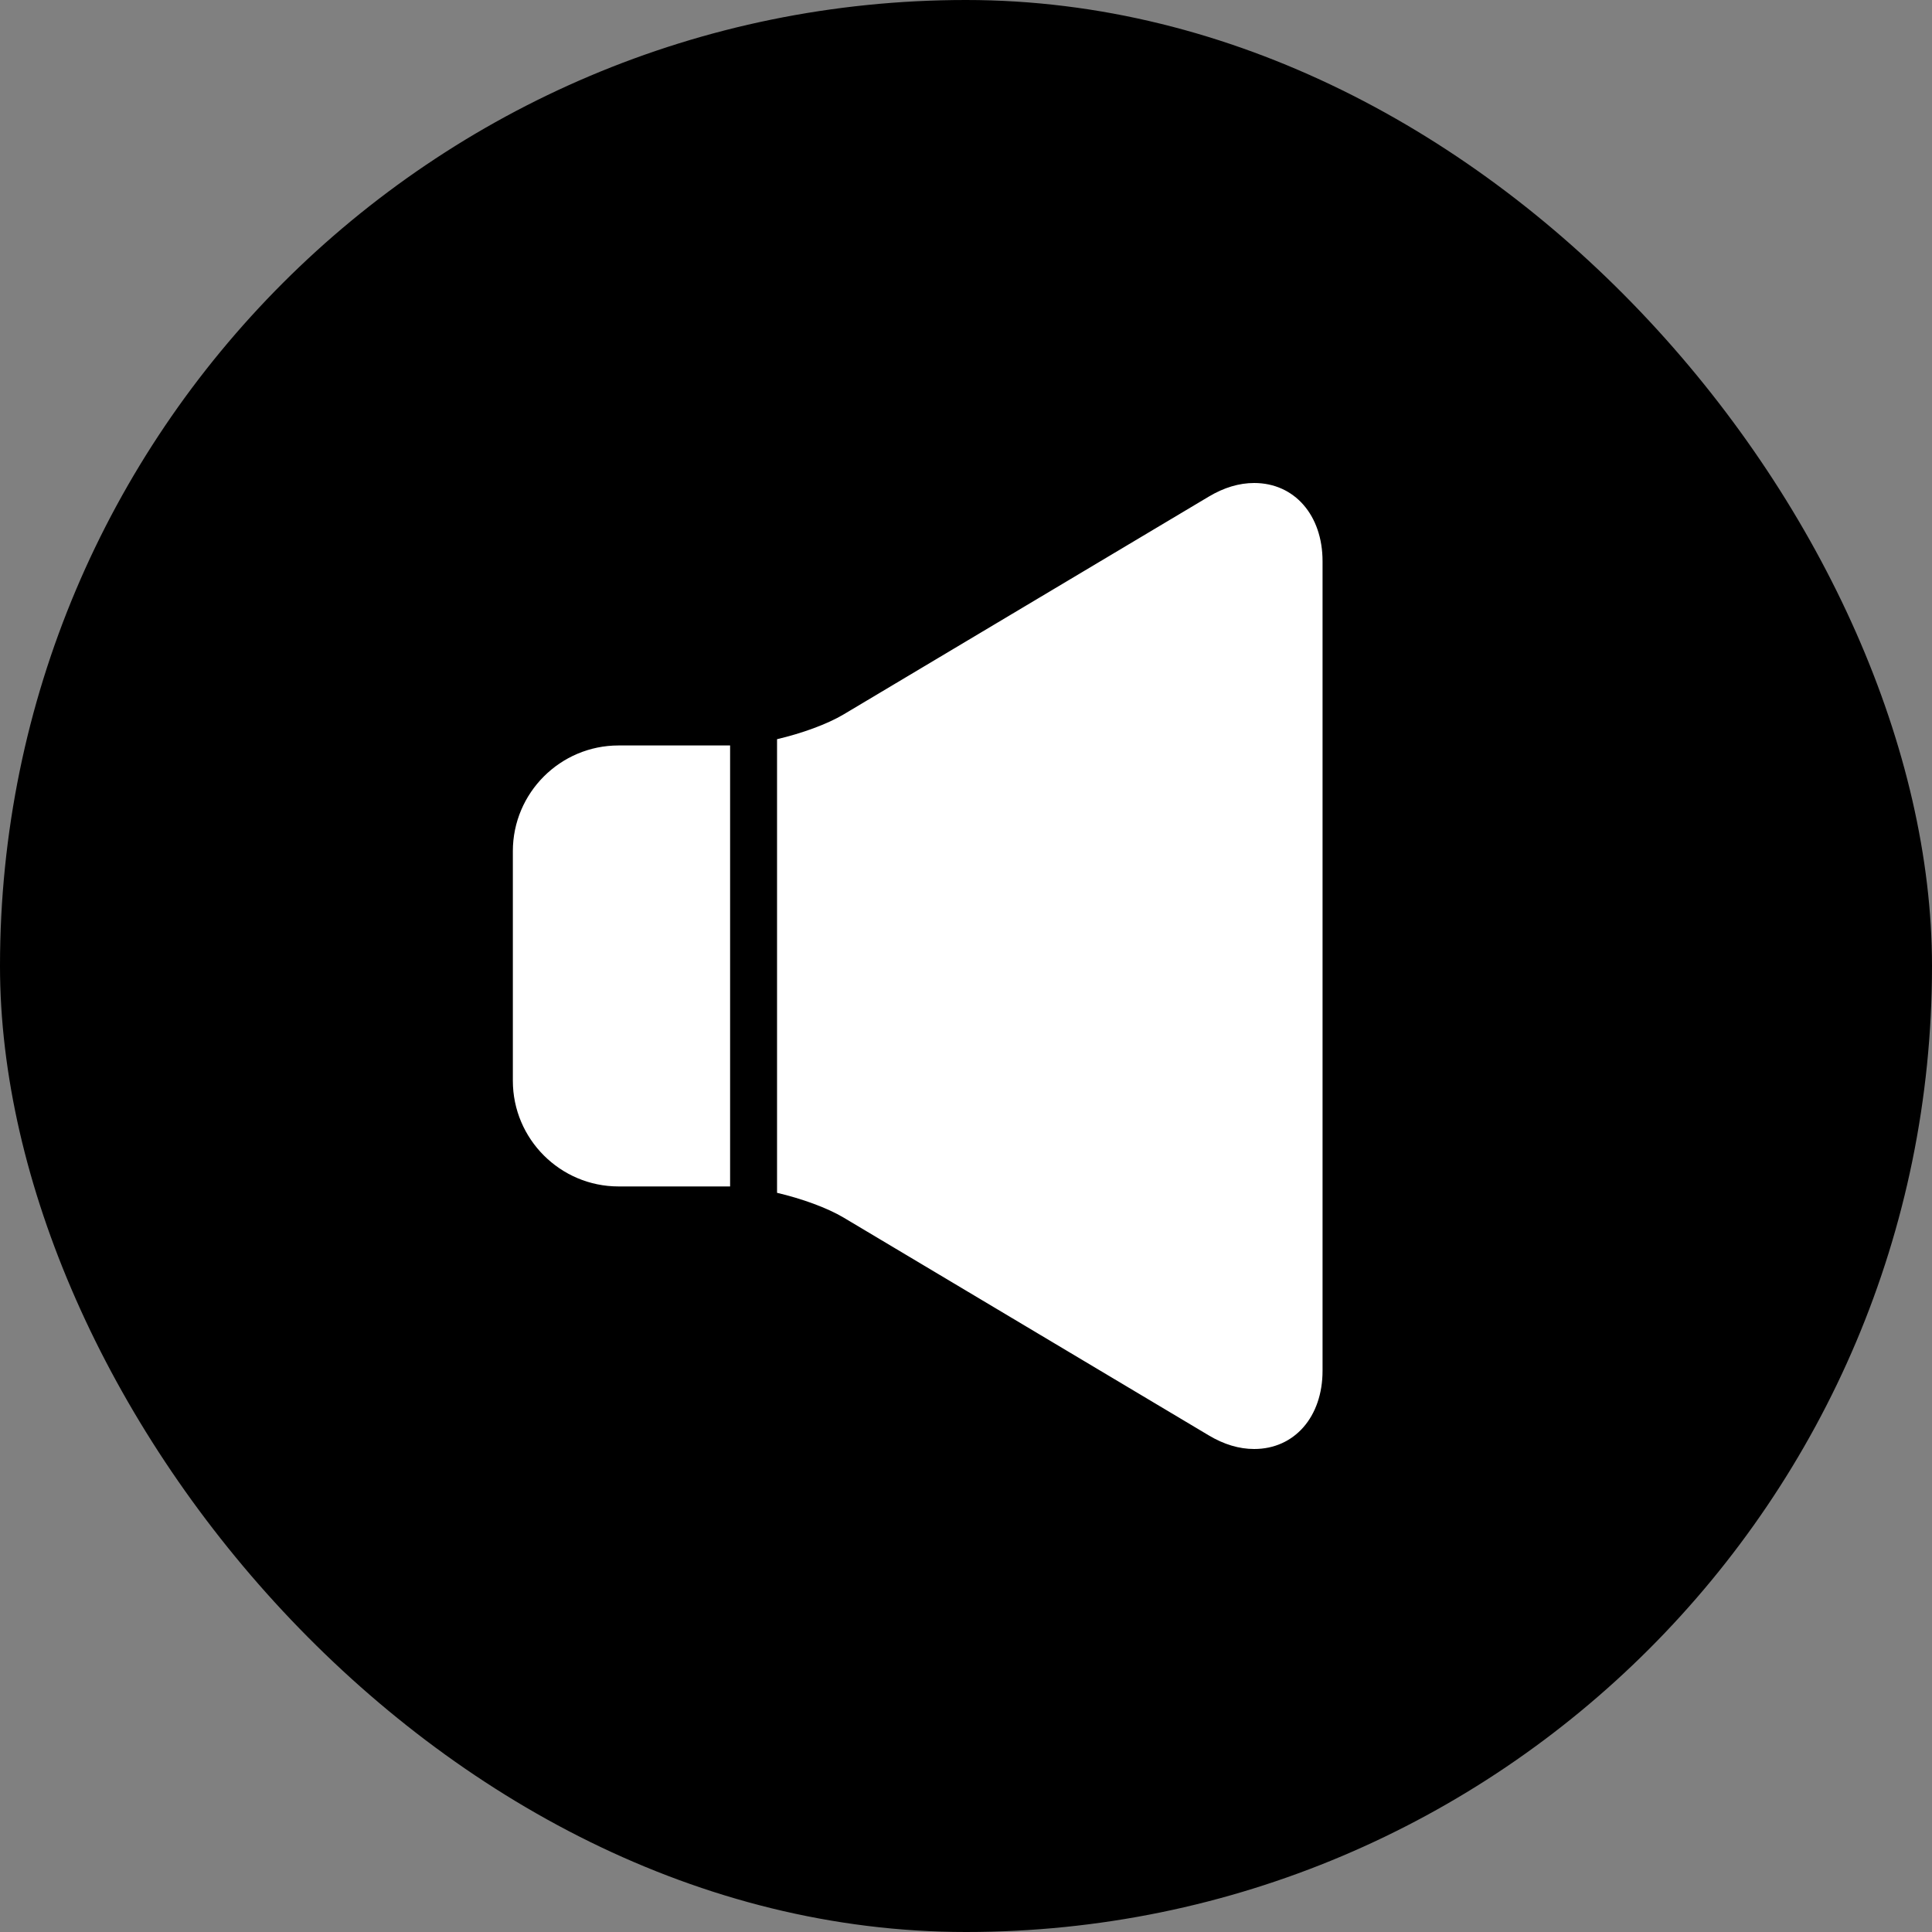 <svg width="20" height="20" viewBox="0 0 20 20" fill="none" xmlns="http://www.w3.org/2000/svg">
<rect x="0" y="0" width="20" height="20" fill="#808080" stroke="none"/>
<rect width="20" height="20" rx="10" fill="black"/>
<g clip-path="url(#clip0_314_23799)">
<path d="M7.558 7.717H6.403C5.8 7.717 5.309 8.208 5.309 8.811V11.188C5.309 11.791 5.8 12.282 6.403 12.282H7.558V7.717Z" fill="white"/>
<path d="M12.983 5C12.828 5 12.67 5.047 12.513 5.141L8.734 7.395C8.563 7.497 8.3 7.592 8.044 7.652V12.348C8.3 12.408 8.563 12.503 8.734 12.605L12.513 14.859C12.67 14.953 12.828 15 12.983 15C13.4 15 13.691 14.667 13.691 14.19V5.81C13.691 5.333 13.4 5 12.983 5Z" fill="white"/>
</g>
<defs>
<clipPath id="clip0_314_23799">
<rect width="8.382" height="10" fill="white" transform="translate(5.309 5)"/>
</clipPath>
</defs>
</svg>
